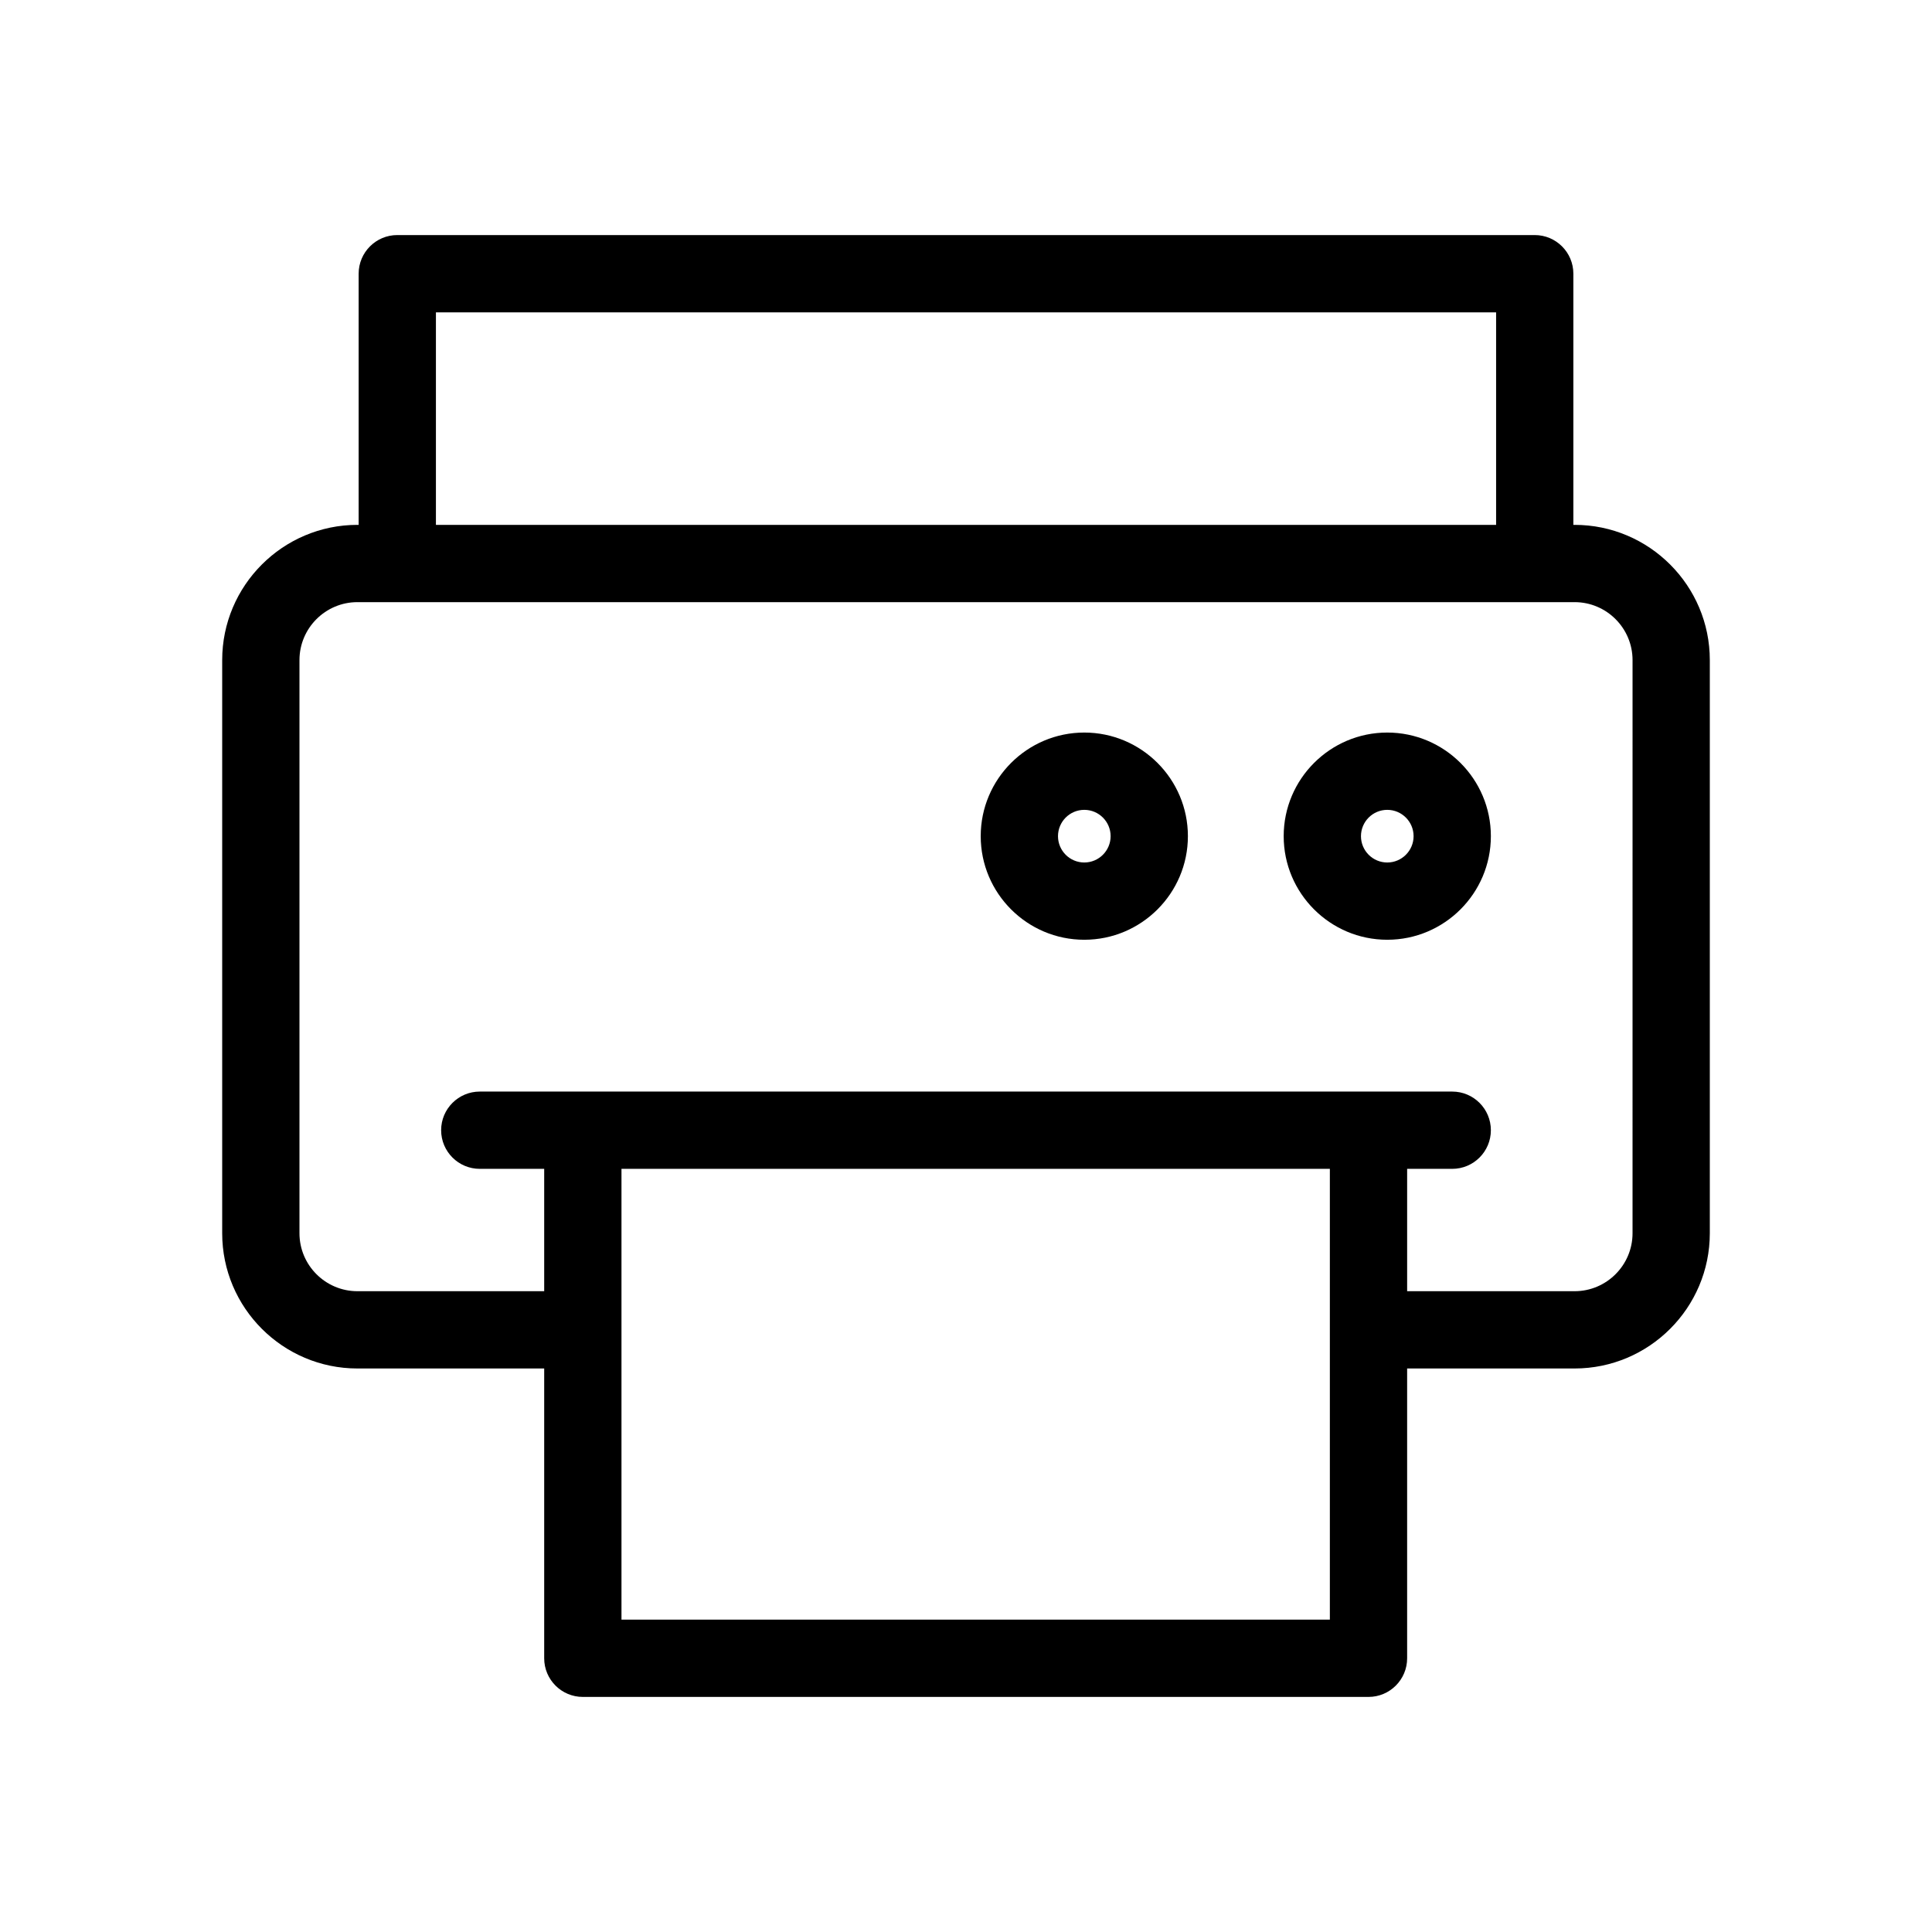 <?xml version="1.0" encoding="UTF-8"?>
<svg width="1200pt" height="1200pt" version="1.1" viewBox="0 0 1200 1200" xmlns="http://www.w3.org/2000/svg">
 <path d="m978 326h-0.758v-156c0-13.246-10.754-24-24-24h-706.48c-13.246 0-24 10.754-24 24v156h-0.758c-46.309 0-84 37.691-84 84v355.99c0 46.309 37.691 84 84 84h116v180c0 13.246 10.754 24 24 24h487.99c13.246 0 24-10.754 24-24v-180h104c46.309 0 84-37.691 84-84v-355.99c0-46.309-37.691-84-84-84zm-707.24-132h658.5v132h-658.5zm555.24 811.99h-439.99v-280h439.99zm188-240c0 19.848-16.152 36-36 36h-104v-75.996h28.008c13.246 0 24-10.754 24-24s-10.754-24-24-24h-604.01c-13.246 0-24 10.754-24 24s10.754 24 24 24h40.008v75.996h-116c-19.848 0-36-16.152-36-36v-355.99c0-19.848 16.152-36 36-36h756c19.848 0 36 16.152 36 36zm-152.35-310.99c-35.473 0-64.332 28.871-64.332 64.355s28.859 64.344 64.332 64.344c35.484 0 64.355-28.859 64.355-64.344s-28.871-64.355-64.355-64.355zm0 80.711c-9.012 0-16.332-7.332-16.332-16.344 0-9.023 7.32-16.355 16.332-16.355 9.023 0 16.355 7.332 16.355 16.355 0 9-7.332 16.344-16.355 16.344zm-188.18-80.711c-35.473 0-64.332 28.871-64.332 64.355s28.859 64.344 64.332 64.344c35.484 0 64.355-28.859 64.355-64.344s-28.871-64.355-64.355-64.355zm0 80.711c-9.012 0-16.332-7.332-16.332-16.344 0-9.023 7.32-16.355 16.332-16.355 9.023 0 16.355 7.332 16.355 16.355 0 9-7.332 16.344-16.355 16.344z"/>
</svg>

